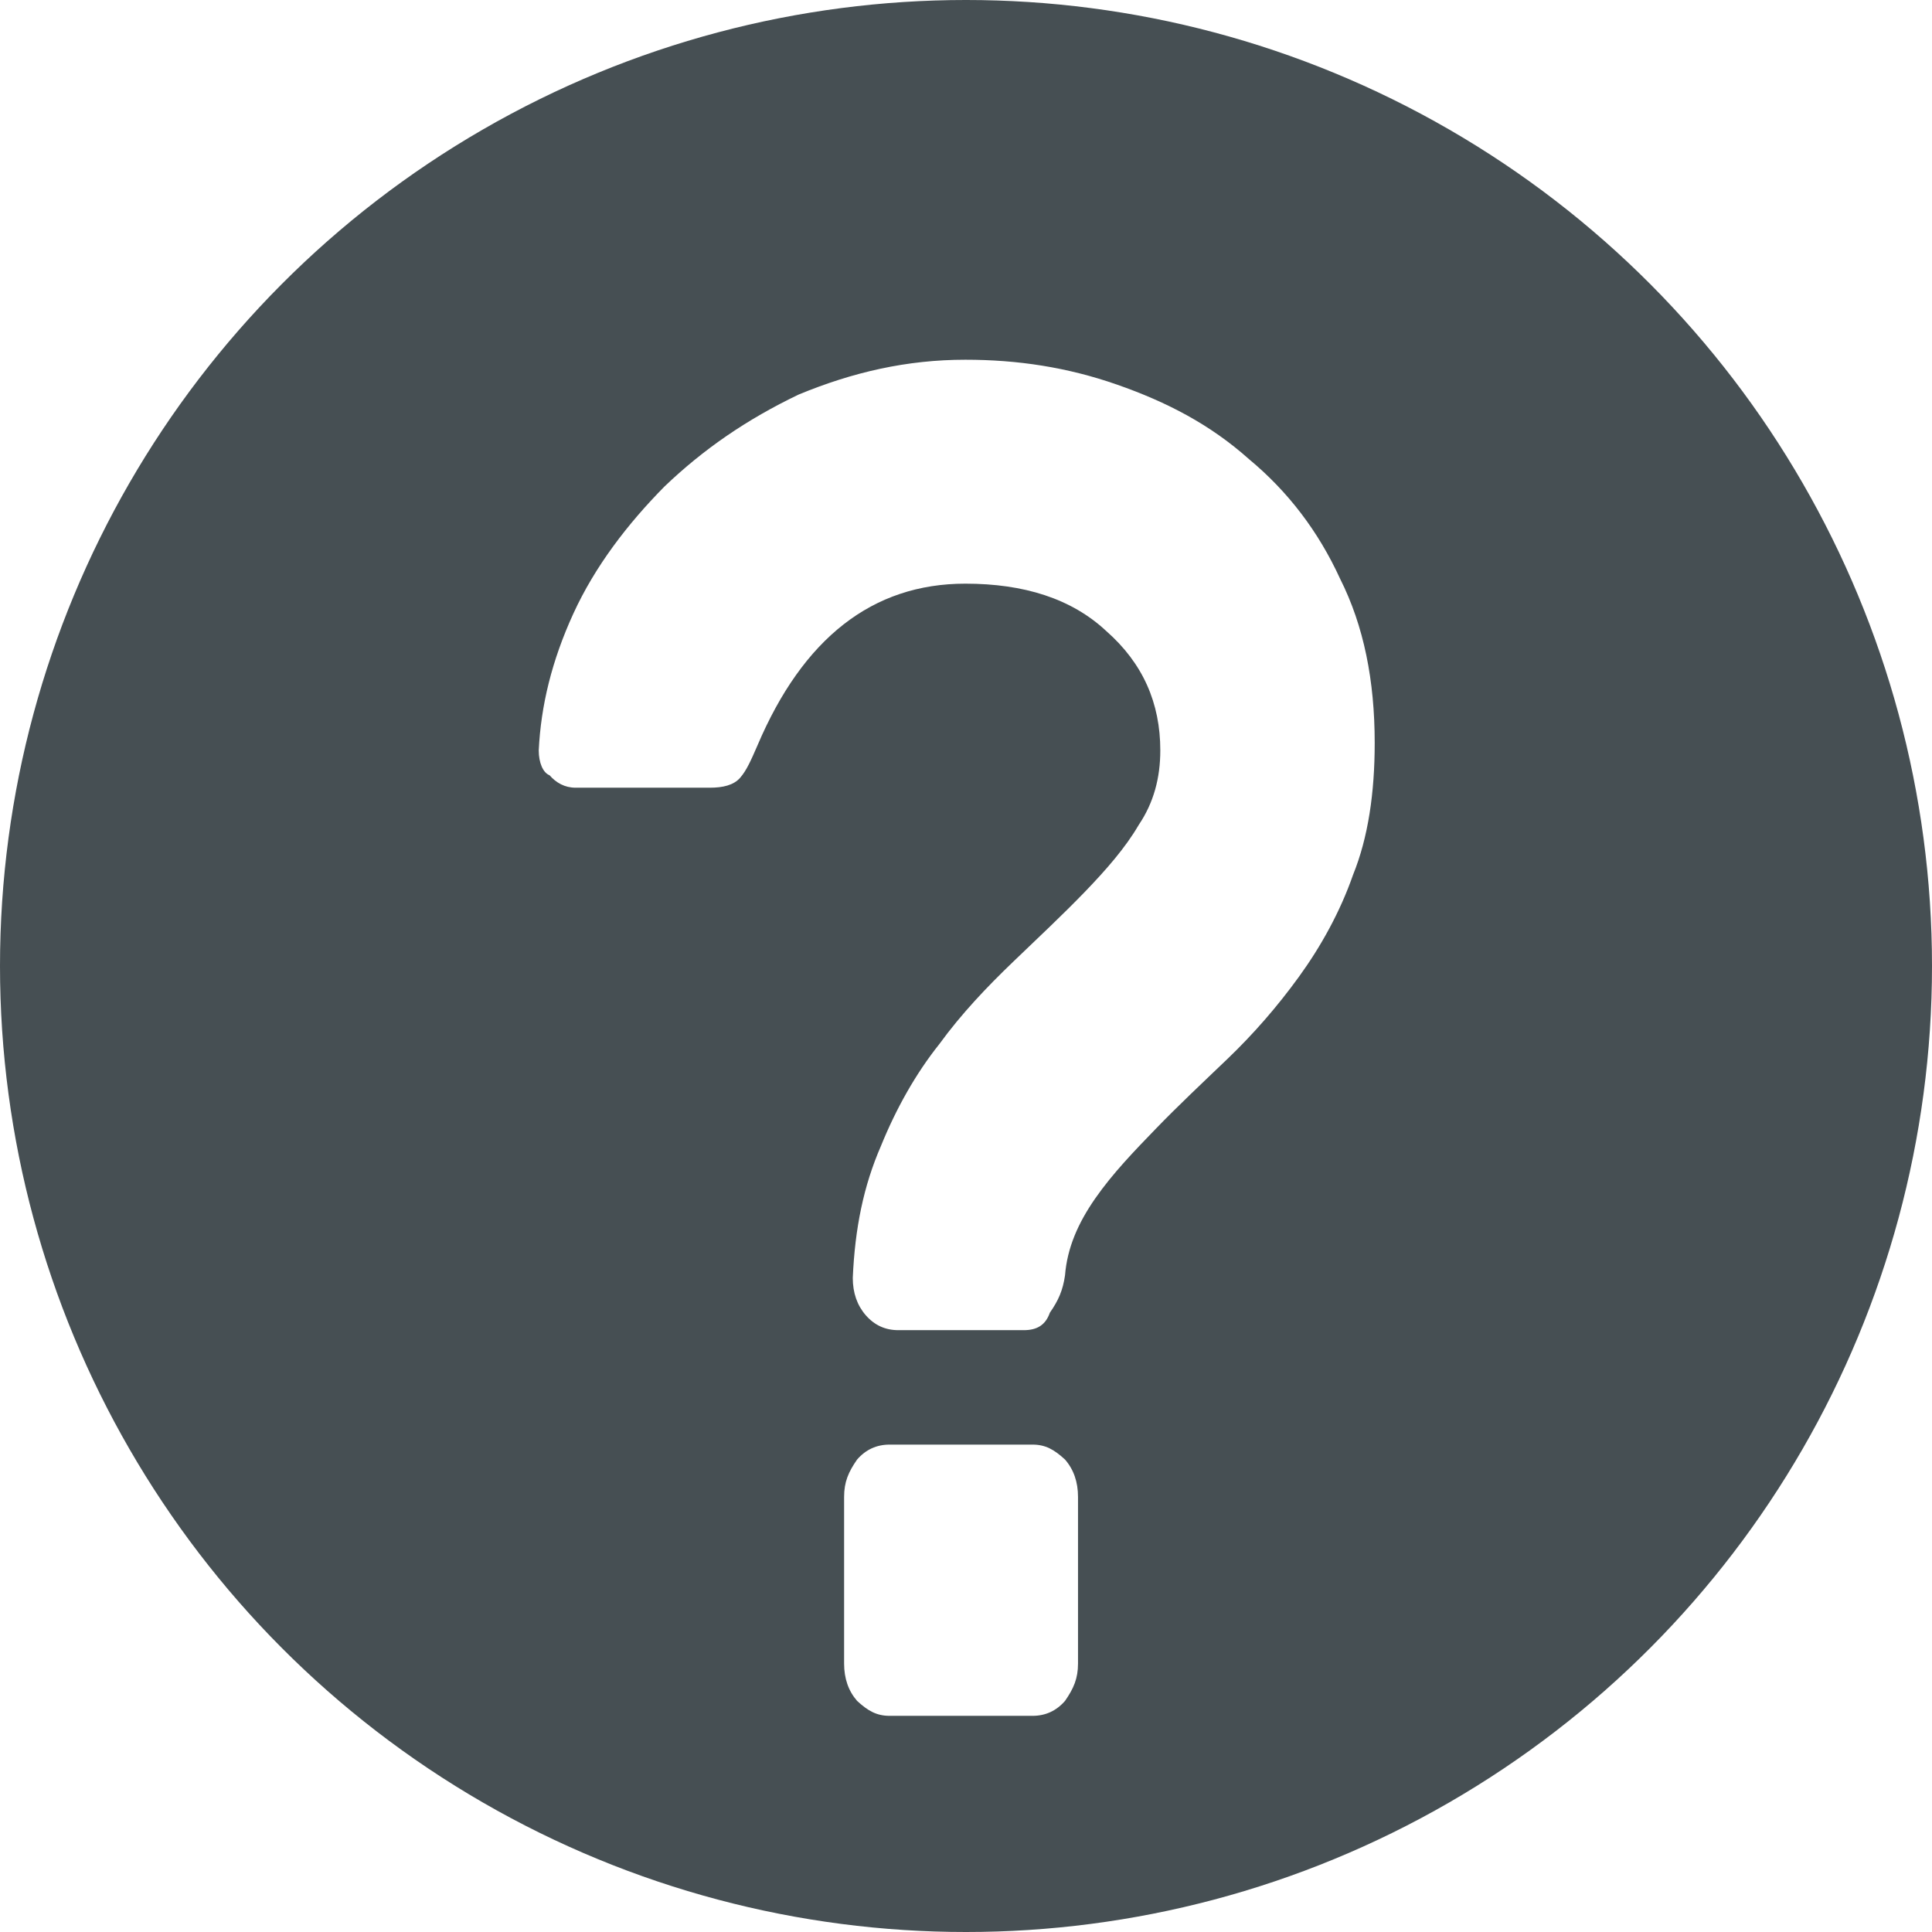 <svg width="88" height="88" viewBox="0 0 88 88" fill="none" xmlns="http://www.w3.org/2000/svg">
<circle cx="44" cy="44" r="44" fill="#464F53"/>
<g filter="url(#filter0_dd)">
<path d="M43.972 14.385C46.34 14.385 48.608 14.725 50.877 15.518C53.146 16.311 55.119 17.332 56.895 18.918C58.67 20.392 60.051 22.205 61.038 24.358C62.123 26.512 62.616 29.005 62.616 31.839C62.616 34.106 62.32 36.146 61.63 37.846C61.038 39.546 60.15 41.133 59.163 42.493C58.177 43.853 57.092 45.099 55.908 46.233C54.724 47.366 53.639 48.386 52.653 49.406C51.666 50.426 50.68 51.446 49.891 52.58C49.102 53.713 48.608 54.846 48.51 56.093C48.411 56.773 48.214 57.227 47.819 57.793C47.622 58.36 47.227 58.587 46.636 58.587H40.914C40.322 58.587 39.829 58.36 39.434 57.907C39.04 57.453 38.843 56.886 38.843 56.206C38.941 53.94 39.336 52.013 40.125 50.2C40.816 48.499 41.703 46.913 42.788 45.553C43.775 44.193 44.959 42.946 46.142 41.813C47.326 40.679 48.411 39.659 49.398 38.639C50.384 37.619 51.272 36.599 51.864 35.579C52.554 34.559 52.85 33.426 52.85 32.179C52.85 30.025 52.061 28.212 50.384 26.739C48.806 25.265 46.636 24.585 43.972 24.585C39.73 24.585 36.574 27.079 34.502 31.952C34.206 32.632 34.009 33.086 33.713 33.426C33.417 33.766 32.924 33.879 32.332 33.879H26.216C25.723 33.879 25.328 33.652 25.032 33.312C24.736 33.199 24.539 32.745 24.539 32.179C24.638 30.139 25.131 28.099 26.117 25.945C27.104 23.792 28.584 21.865 30.261 20.165C32.036 18.465 34.009 17.105 36.376 15.972C38.843 14.951 41.309 14.385 43.972 14.385ZM47.03 63.8C47.622 63.8 48.017 64.027 48.51 64.48C48.904 64.933 49.102 65.5 49.102 66.18V73.774C49.102 74.454 48.904 74.907 48.51 75.474C48.115 75.927 47.622 76.154 47.03 76.154H40.52C39.928 76.154 39.533 75.927 39.04 75.474C38.645 75.021 38.448 74.454 38.448 73.774V66.18C38.448 65.5 38.645 65.047 39.04 64.48C39.434 64.027 39.928 63.8 40.52 63.8H47.03Z" fill="white"/>
</g>
<defs>
<filter id="filter0_dd" x="21.539" y="12.385" width="44.077" height="67.769" filterUnits="userSpaceOnUse" color-interpolation-filters="sRGB">
<feFlood flood-opacity="0" result="BackgroundImageFix"/>
<feColorMatrix in="SourceAlpha" type="matrix" values="0 0 0 0 0 0 0 0 0 0 0 0 0 0 0 0 0 0 127 0"/>
<feOffset dy="1"/>
<feGaussianBlur stdDeviation="1"/>
<feColorMatrix type="matrix" values="0 0 0 0 0 0 0 0 0 0 0 0 0 0 0 0 0 0 0.12 0"/>
<feBlend mode="normal" in2="BackgroundImageFix" result="effect1_dropShadow"/>
<feColorMatrix in="SourceAlpha" type="matrix" values="0 0 0 0 0 0 0 0 0 0 0 0 0 0 0 0 0 0 127 0"/>
<feOffset dy="1"/>
<feGaussianBlur stdDeviation="1.5"/>
<feColorMatrix type="matrix" values="0 0 0 0 0 0 0 0 0 0 0 0 0 0 0 0 0 0 0.12 0"/>
<feBlend mode="normal" in2="effect1_dropShadow" result="effect2_dropShadow"/>
<feBlend mode="normal" in="SourceGraphic" in2="effect2_dropShadow" result="shape"/>
</filter>
</defs>
</svg>
